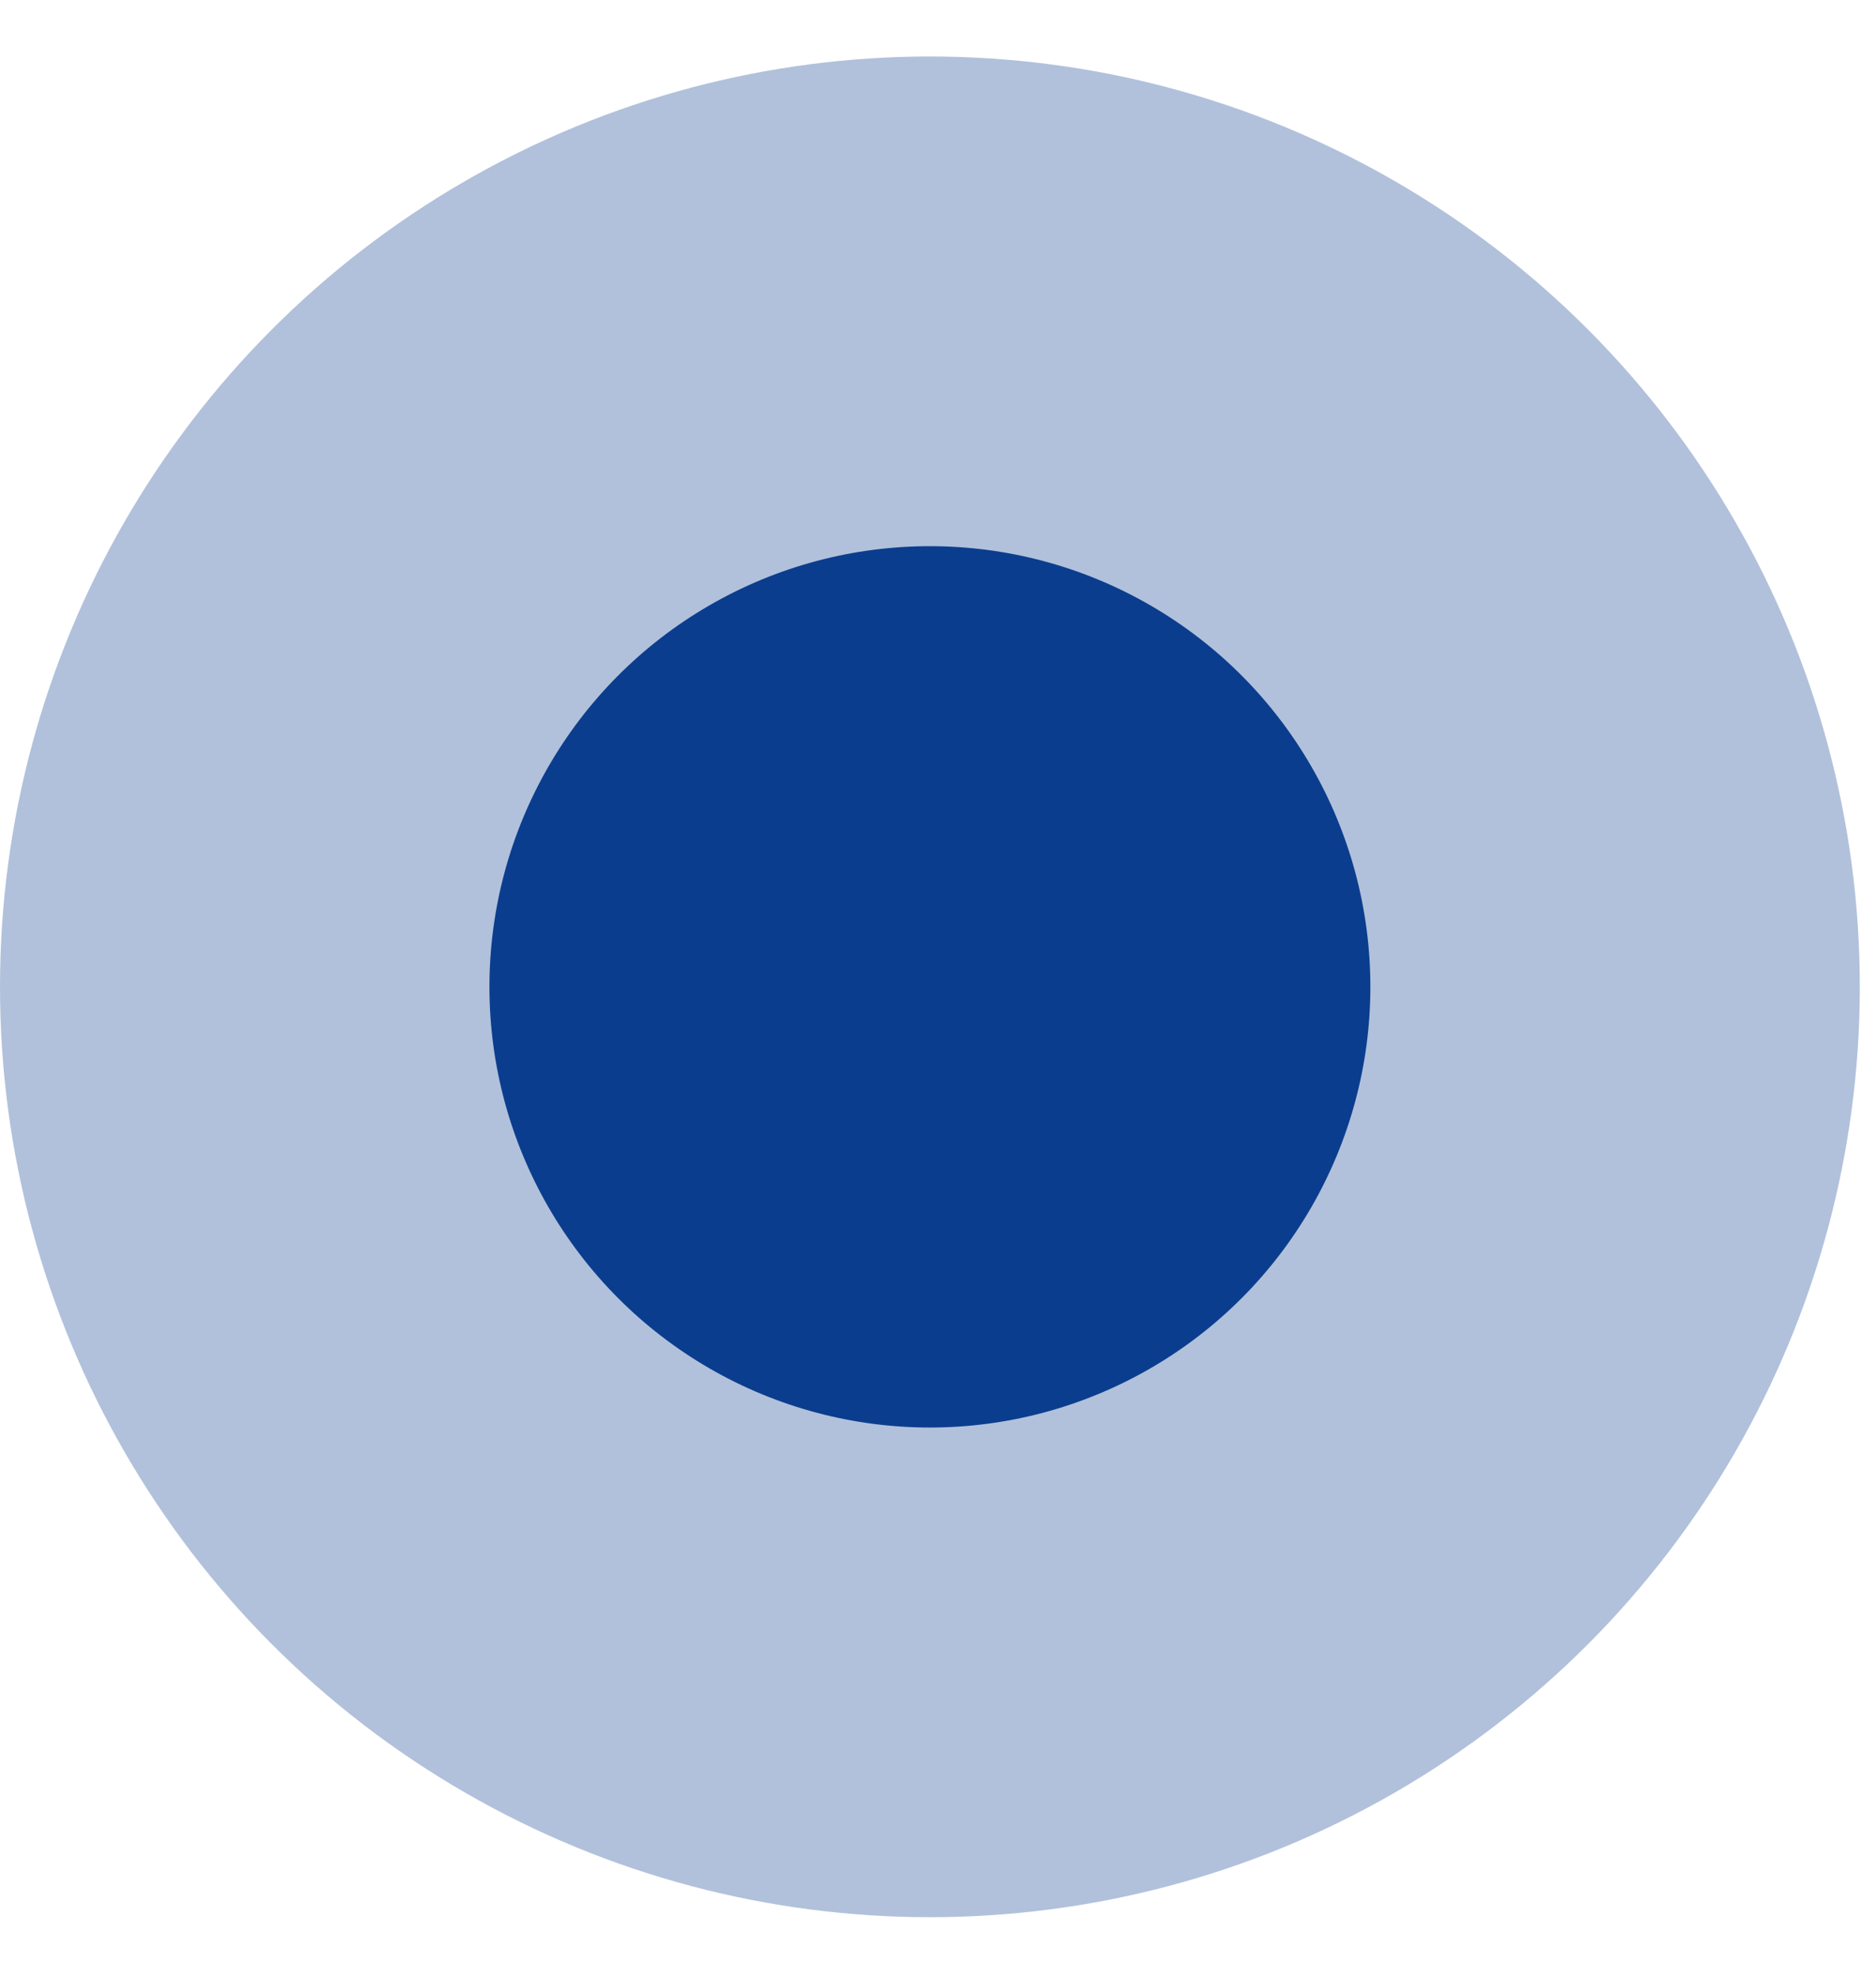 <svg width="19" height="20" viewBox="0 0 19 20" fill="none" xmlns="http://www.w3.org/2000/svg">
<circle opacity="0.32" cx="9.418" cy="9.99" r="9.418" fill="#0B3D8E"/>
<circle cx="9.418" cy="9.99" r="4.461" fill="#0B3D8E"/>
</svg>
